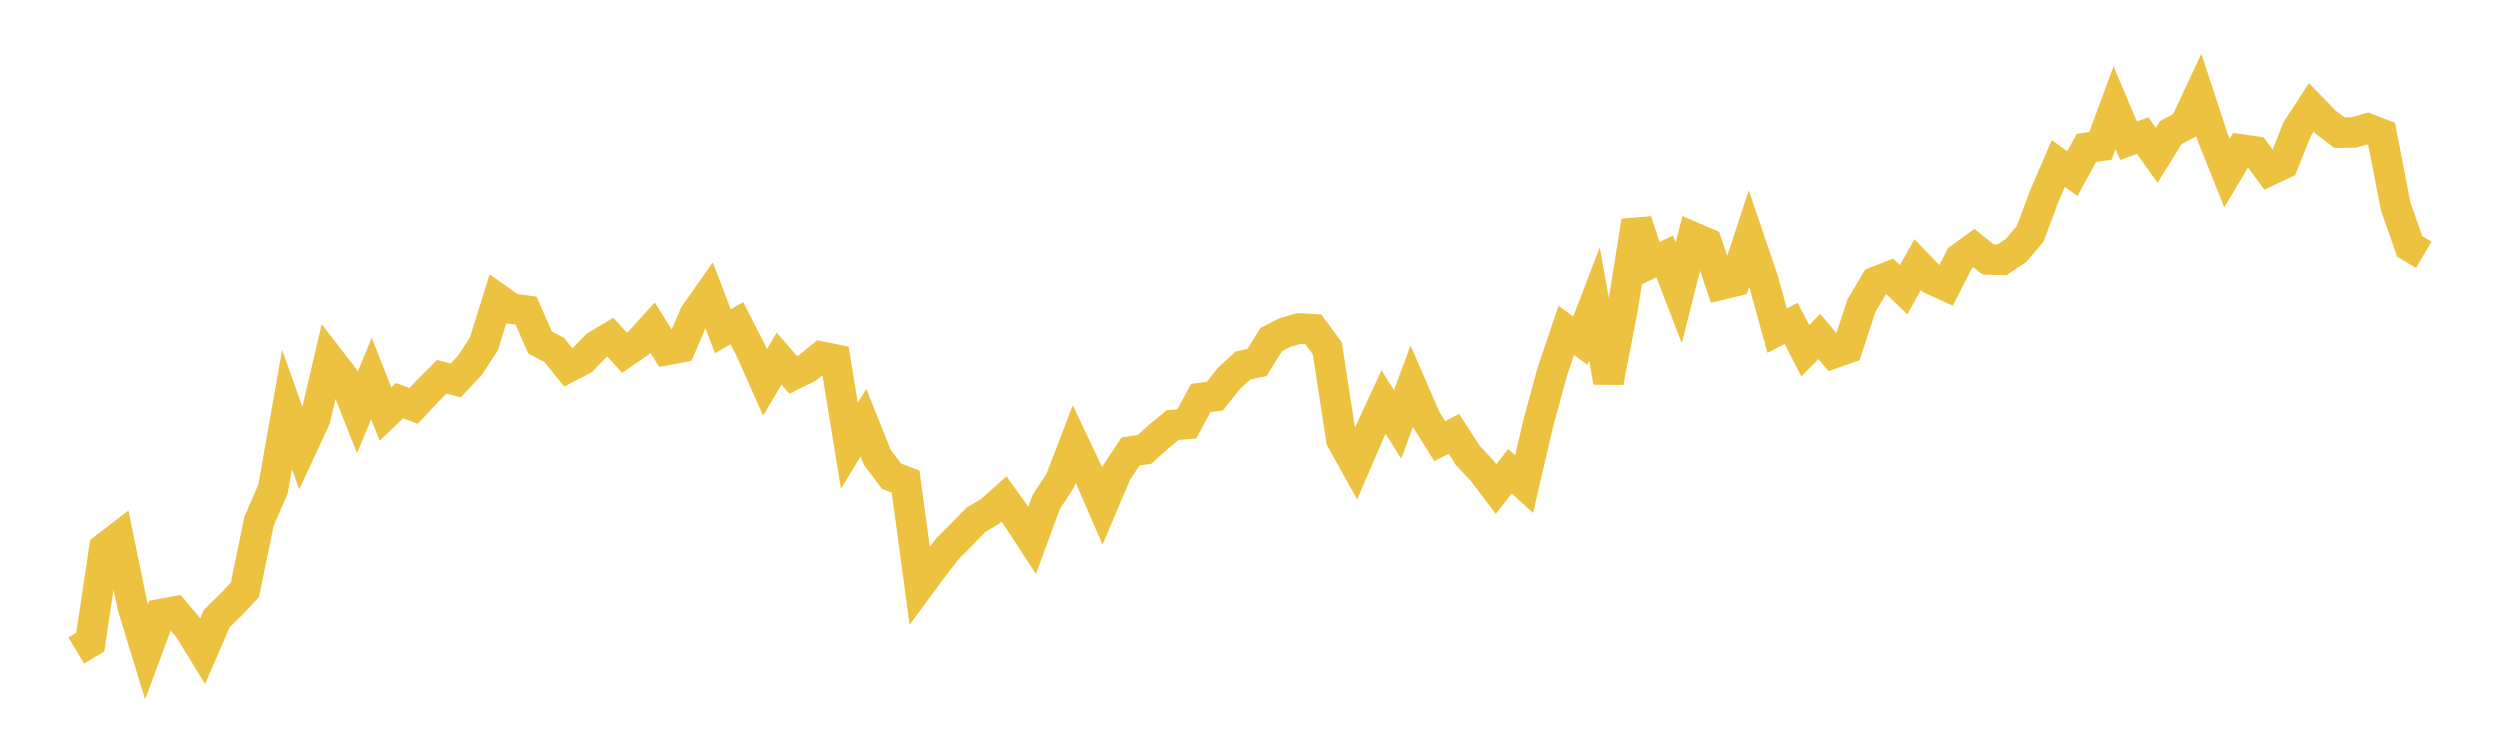 <svg width="164" height="48" xmlns="http://www.w3.org/2000/svg" xmlns:xlink="http://www.w3.org/1999/xlink"><path fill="none" stroke="rgb(237,194,64)" stroke-width="2" d="M5,42.669L5.922,42.119L6.844,35.961L7.766,35.254L8.689,39.742L9.611,42.765L10.533,40.287L11.455,40.115L12.377,41.209L13.299,42.708L14.222,40.572L15.144,39.671L16.066,38.691L16.988,34.206L17.91,32.076L18.832,26.858L19.754,29.461L20.677,27.481L21.599,23.541L22.521,24.731L23.443,27.065L24.365,24.828L25.287,27.163L26.21,26.28L27.132,26.63L28.054,25.646L28.976,24.722L29.898,24.95L30.82,23.977L31.743,22.559L32.665,19.603L33.587,20.253L34.509,20.376L35.431,22.469L36.353,22.953L37.275,24.094L38.198,23.617L39.12,22.675L40.042,22.125L40.964,23.141L41.886,22.506L42.808,21.489L43.731,22.964L44.653,22.792L45.575,20.627L46.497,19.319L47.419,21.727L48.341,21.203L49.263,23.011L50.186,25.091L51.108,23.524L52.03,24.587L52.952,24.14L53.874,23.394L54.796,23.583L55.719,29.237L56.641,27.73L57.563,30.022L58.485,31.237L59.407,31.592L60.329,38.408L61.251,37.158L62.174,35.974L63.096,35.052L64.018,34.101L64.94,33.552L65.862,32.733L66.784,34.03L67.707,35.442L68.629,32.938L69.551,31.521L70.473,29.122L71.395,31.066L72.317,33.19L73.24,31.012L74.162,29.614L75.084,29.476L76.006,28.648L76.928,27.882L77.85,27.813L78.772,26.106L79.695,25.987L80.617,24.824L81.539,23.978L82.461,23.779L83.383,22.283L84.305,21.809L85.228,21.544L86.15,21.601L87.072,22.852L87.994,28.846L88.916,30.503L89.838,28.364L90.76,26.38L91.683,27.842L92.605,25.345L93.527,27.471L94.449,28.939L95.371,28.46L96.293,29.883L97.216,30.866L98.138,32.076L99.06,30.916L99.982,31.759L100.904,27.787L101.826,24.401L102.749,21.671L103.671,22.352L104.593,19.938L105.515,25.06L106.437,20.285L107.359,14.496L108.281,17.266L109.204,16.822L110.126,19.217L111.048,15.553L111.97,15.949L112.892,18.674L113.814,18.45L114.737,15.64L115.659,18.35L116.581,21.692L117.503,21.213L118.425,23.006L119.347,22.072L120.269,23.172L121.192,22.849L122.114,20.042L123.036,18.491L123.958,18.125L124.88,19.002L125.802,17.357L126.725,18.323L127.647,18.747L128.569,16.945L129.491,16.277L130.413,17.019L131.335,17.047L132.257,16.422L133.18,15.338L134.102,12.866L135.024,10.726L135.946,11.387L136.868,9.702L137.79,9.571L138.713,7.064L139.635,9.232L140.557,8.896L141.479,10.19L142.401,8.702L143.323,8.209L144.246,6.234L145.168,9.046L146.09,11.353L147.012,9.803L147.934,9.934L148.856,11.186L149.778,10.753L150.701,8.464L151.623,7.049L152.545,7.998L153.467,8.702L154.389,8.691L155.311,8.431L156.234,8.791L157.156,13.531L158.078,16.166L159,16.714"></path></svg>